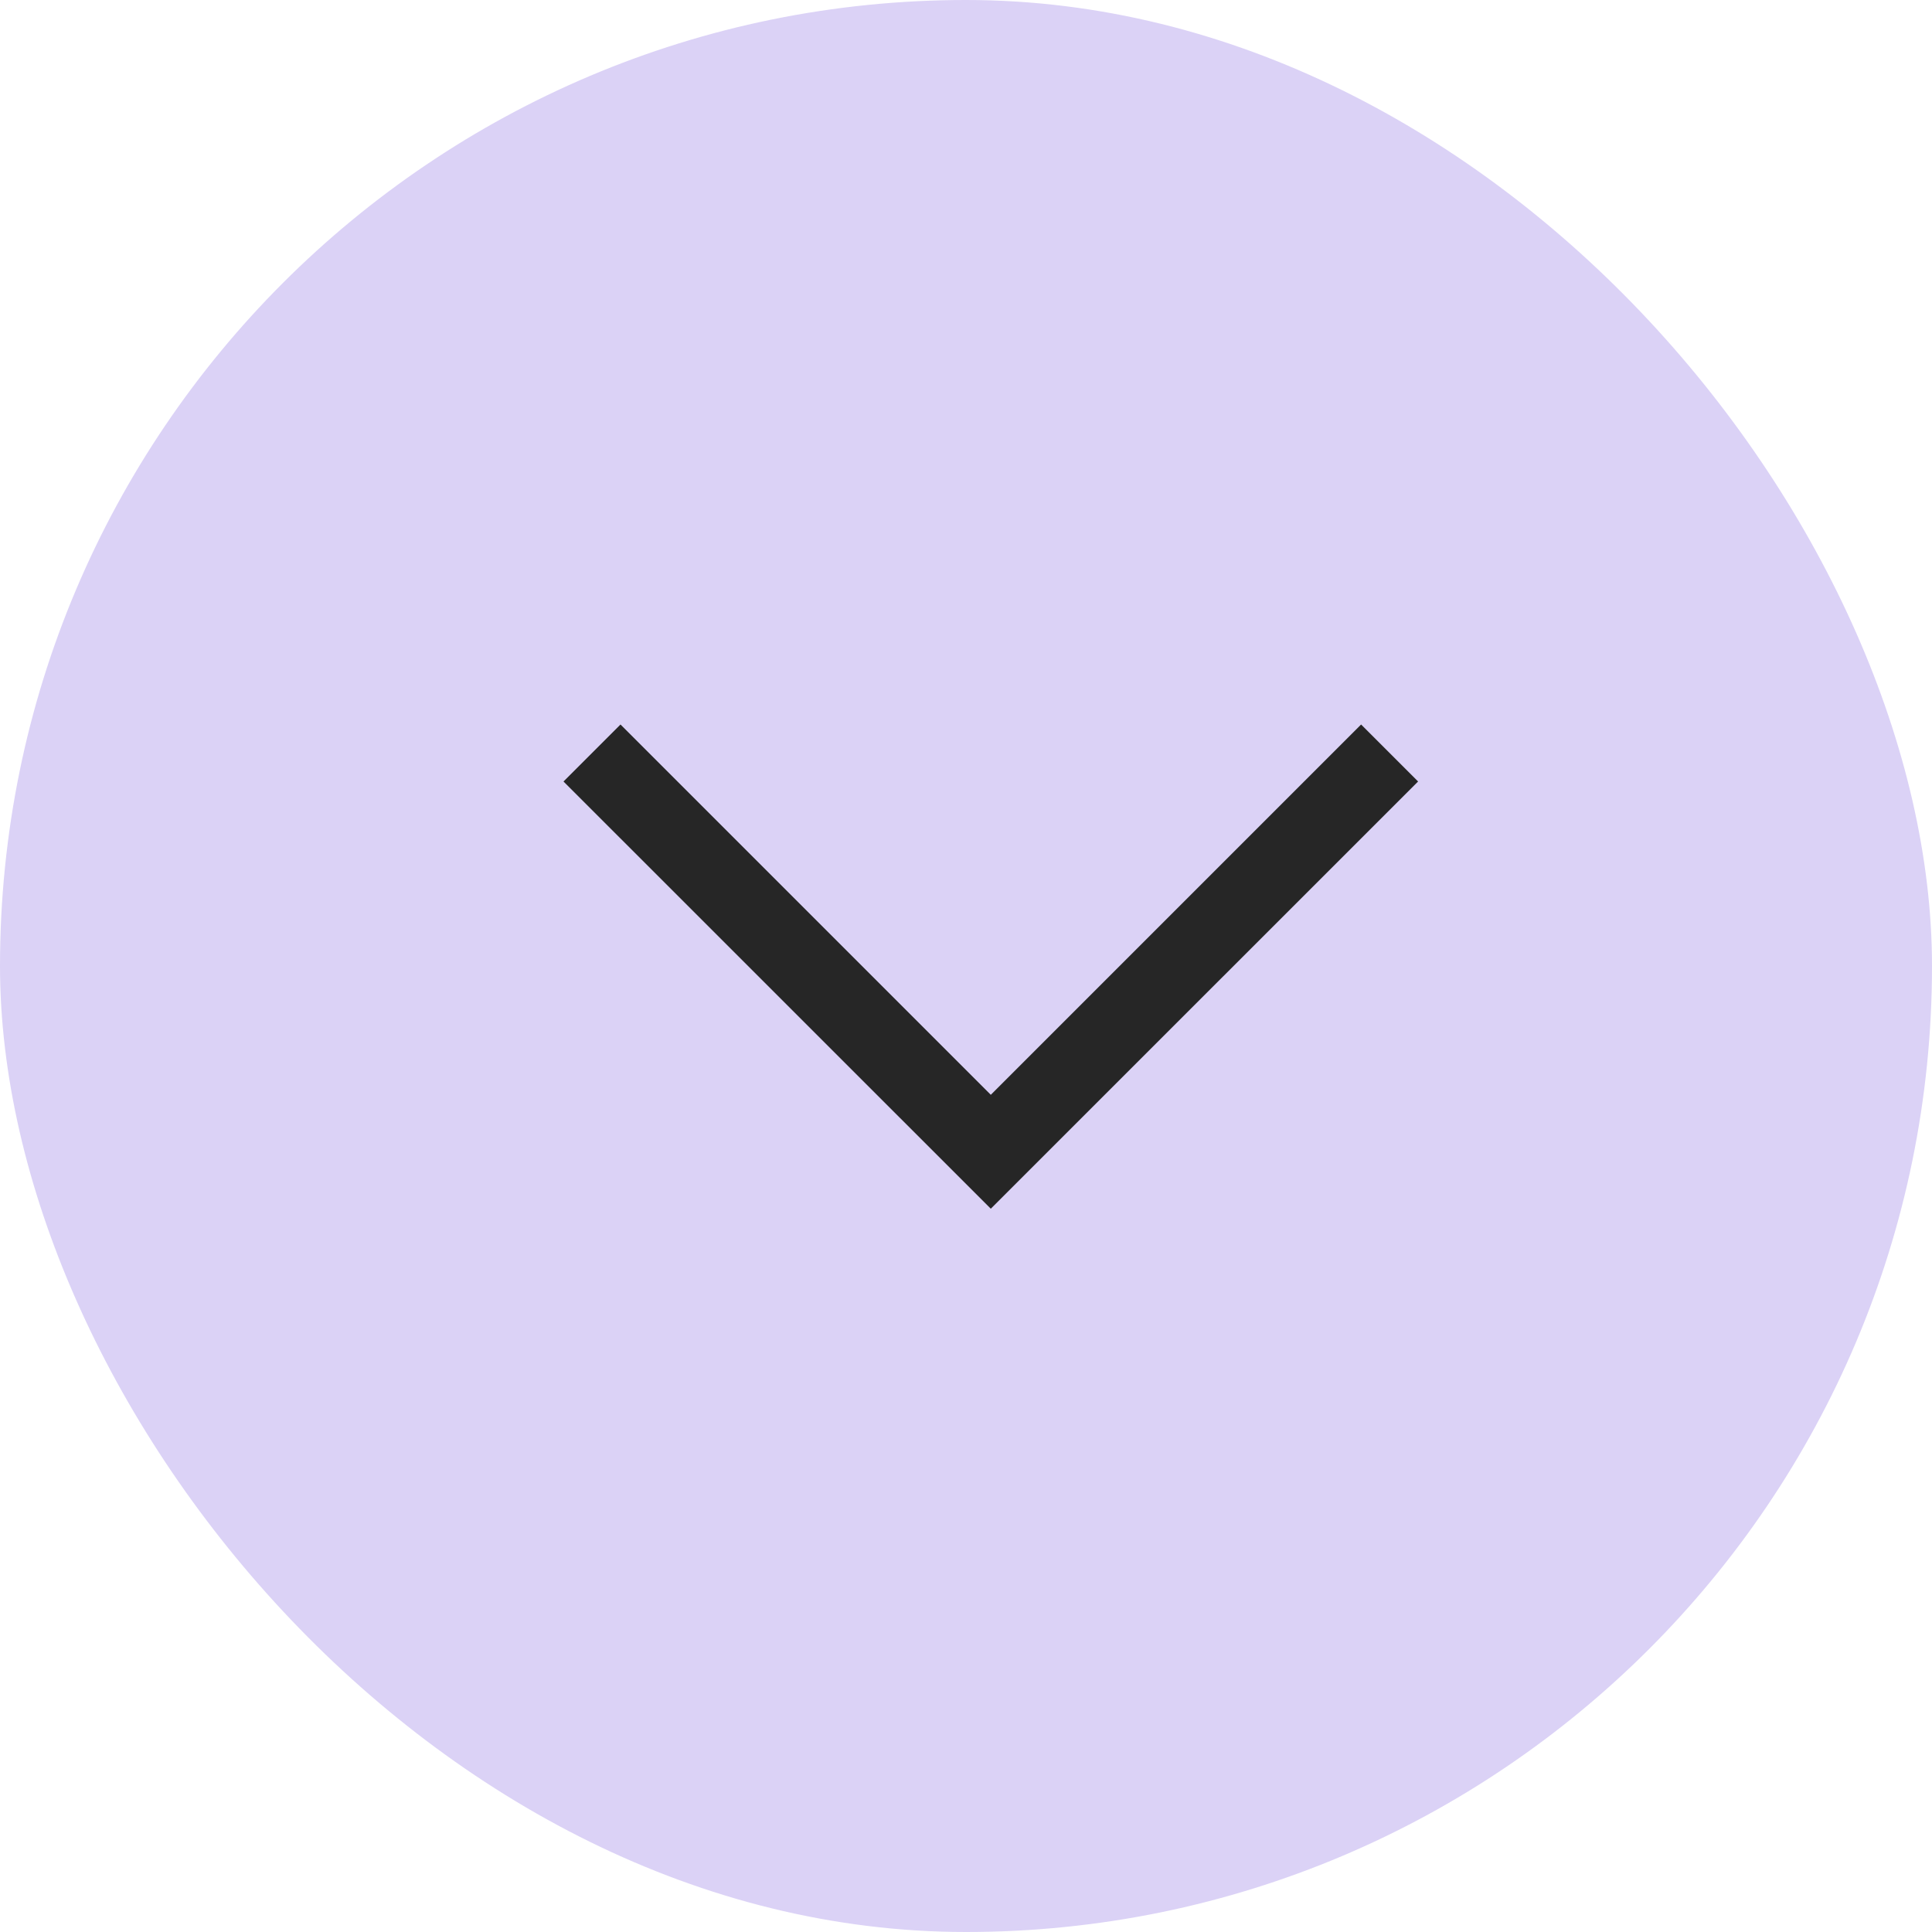 <svg width="24" height="24" viewBox="0 0 24 24" fill="none" xmlns="http://www.w3.org/2000/svg">
<rect width="24" height="24" rx="12" fill="#DBD2F6"/>
<path d="M12.308 15.015L7 9.708L7.708 9L12.308 13.6L16.908 9L17.616 9.708L12.308 15.015Z" fill="#262626"/>
</svg>
